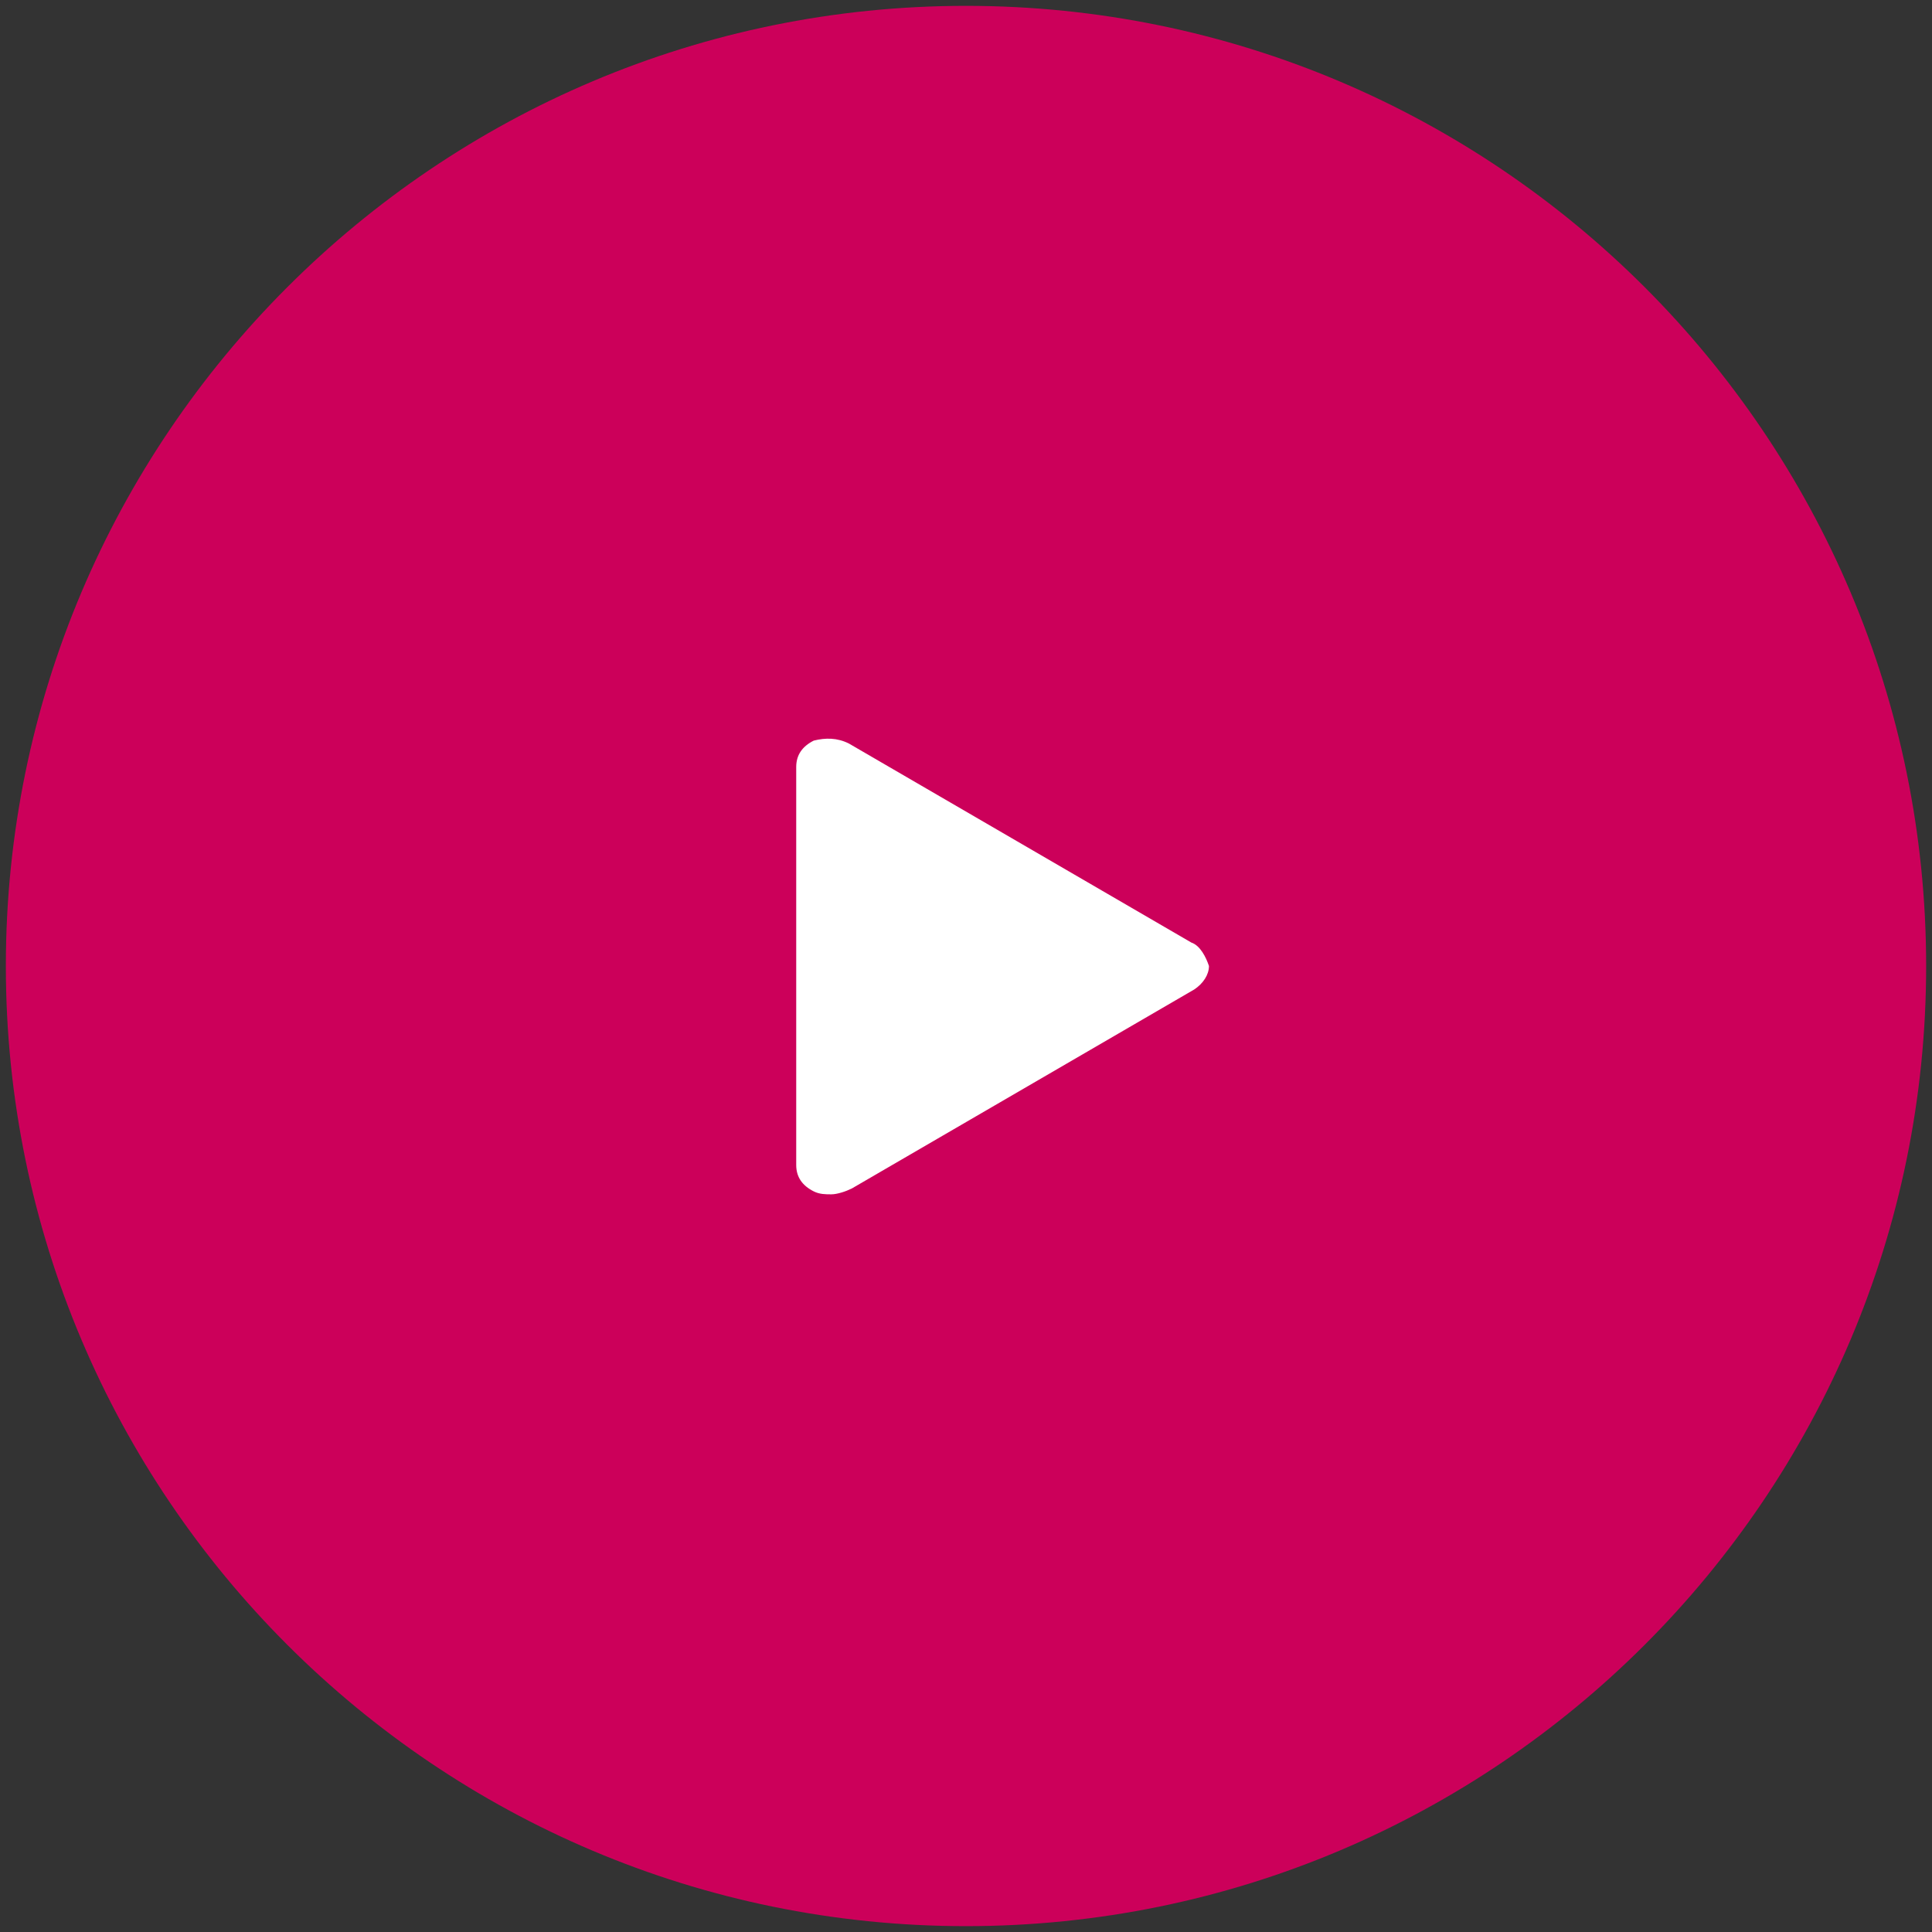 <?xml version="1.0" encoding="utf-8"?>
<!-- Generator: Adobe Illustrator 22.0.0, SVG Export Plug-In . SVG Version: 6.00 Build 0)  -->
<svg version="1.1" id="图层_1" xmlns="http://www.w3.org/2000/svg" xmlns:xlink="http://www.w3.org/1999/xlink" x="0px" y="0px"
	 viewBox="0 0 66 66" style="enable-background:new 0 0 66 66;" xml:space="preserve">
<rect x="0" y="0" width="66" height="66" fill="#333333" stroke="none"/>
<style type="text/css">
	.st0{fill:#CC005A;}
	.st1{fill:#FFFFFF;}
</style>
<g>
	<path class="st0" d="M65.8,33c0,18.1-14.7,32.8-32.8,32.8S0.2,51.1,0.2,33C0.2,14.9,14.9,0.2,33,0.2S65.8,14.9,65.8,33z"/>
	<path class="st1" d="M40.7,32.2L29,25.4c-0.4-0.2-0.8-0.2-1.2-0.1c-0.4,0.2-0.6,0.5-0.6,0.9v13.6c0,0.4,0.2,0.7,0.6,0.9
		c0.2,0.1,0.4,0.1,0.6,0.1c0.2,0,0.5-0.1,0.7-0.2l11.7-6.8c0.3-0.2,0.5-0.5,0.5-0.8C41.2,32.7,41,32.3,40.7,32.2z"/>
</g>
</svg>

